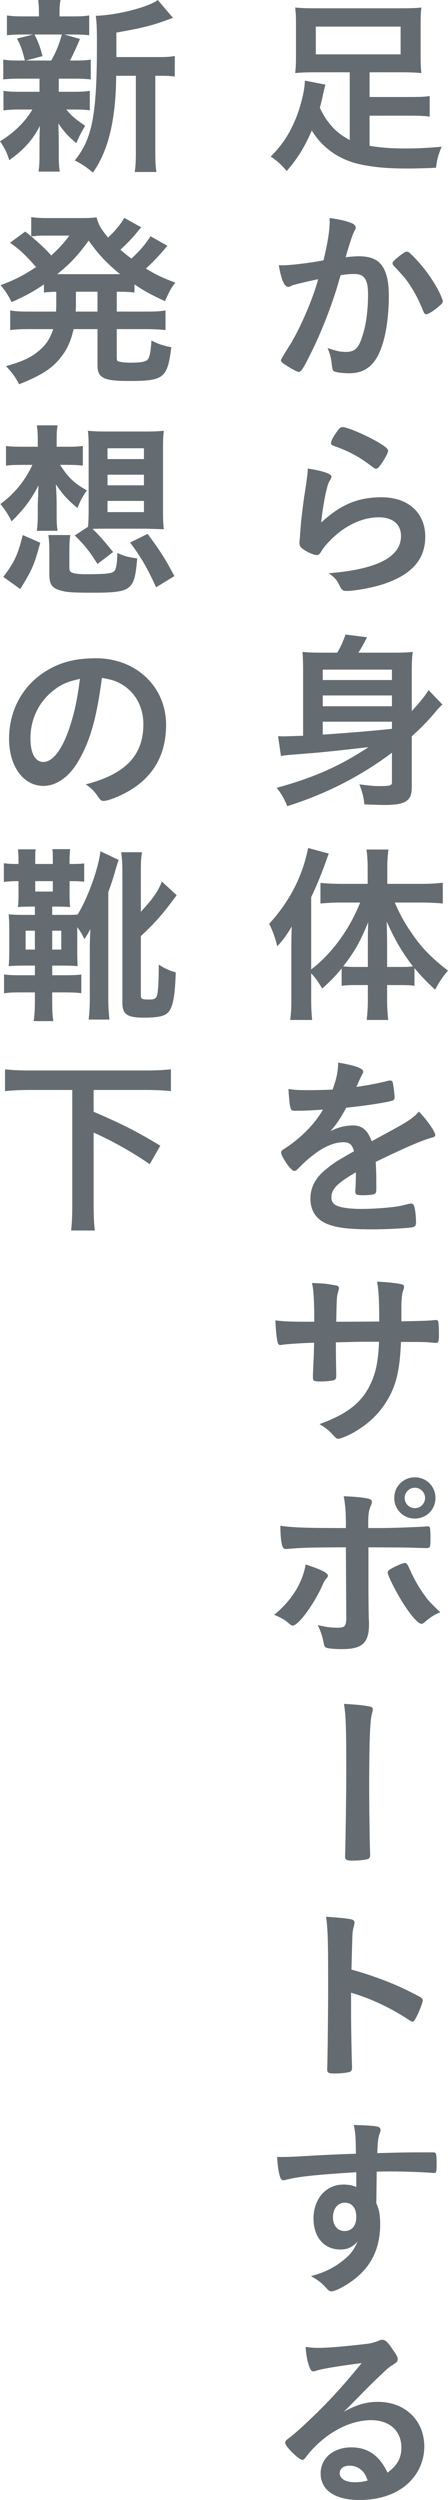 <?xml version="1.0" encoding="UTF-8"?><svg id="_レイヤー_2" xmlns="http://www.w3.org/2000/svg" width="69.75" height="388.98" viewBox="0 0 69.75 388.98"><defs><style>.cls-1{fill:#646c71;}</style></defs><g id="_テキスト"><path class="cls-1" d="M54.45,11.25h-5.52c-1.26,0-2.07.03-2.97.12.09-.84.12-1.44.12-2.43V3.54c0-.99-.03-1.56-.12-2.37.9.09,1.86.12,3.27.12h13.08c1.59,0,2.52-.03,3.3-.12-.09.69-.12,1.32-.12,2.37v5.4c0,1.05.03,1.71.12,2.43-.96-.09-1.71-.12-3-.12h-5.07v3.84h6.33c1.62,0,2.22-.03,3.03-.15v3.21c-.96-.12-1.62-.15-3.03-.15h-6.33v4.68c1.68.3,3.36.42,5.64.42,1.65,0,3.15-.06,5.58-.27-.54,1.32-.72,1.95-.87,3.27-1.8.09-3.18.12-4.56.12-2.7,0-4.65-.15-6.75-.54-3.51-.66-6.24-2.46-8.04-5.37-1.11,2.58-2.25,4.41-3.9,6.3-.9-1.05-1.44-1.53-2.49-2.25,1.8-1.83,2.85-3.42,3.84-5.76.84-2.07,1.47-4.56,1.47-6.06l3.21.63c-.12.39-.18.69-.39,1.59-.15.75-.27,1.23-.48,2.01,1.11,2.37,2.58,3.96,4.65,5.01v-10.53ZM49.17,4.14v4.32h13.2v-4.32h-13.2Z"/><path class="cls-1" d="M45.81,44.31c-.24.06-.36.12-.54.21-.15.09-.24.12-.39.12-.63,0-1.11-1.17-1.47-3.39.24.03.45.03.57.03,1.26,0,4.47-.39,6.39-.78.63-2.64.96-4.62.96-6.06,0-.12,0-.27-.03-.51,1.29.15,2.52.42,3.36.75.48.18.72.45.72.75,0,.15-.03.24-.18.48q-.45.81-1.38,4.11c.72-.09,1.53-.15,2.04-.15,1.23,0,2.19.24,2.88.72,1.2.87,1.8,2.64,1.8,5.37,0,4.47-.81,8.28-2.19,10.17-.96,1.32-2.22,1.95-3.99,1.95-1.08,0-2.1-.15-2.4-.33q-.24-.15-.33-1.26c-.09-.81-.27-1.5-.63-2.34,1.56.51,1.95.6,2.91.6,1.44,0,2.04-.69,2.7-3.09.45-1.59.69-3.66.69-5.85,0-2.34-.57-3.18-2.16-3.18-.54,0-1.41.06-2.1.18-.09.33-.12.36-.24.78-.84,3.06-2.37,7.11-3.9,10.35-1.59,3.27-1.98,3.93-2.37,3.93-.24,0-1.05-.42-1.92-.99-.69-.42-.87-.6-.87-.84q0-.15,1.23-2.1c1.65-2.55,3.81-7.56,4.56-10.5-2.22.48-3.45.78-3.72.87ZM61.11,40.95c0-.21.27-.48,1.14-1.17.6-.45.9-.63,1.11-.63.18,0,.33.09.72.48,1.77,1.71,3.42,3.99,4.38,5.97.3.66.48,1.08.48,1.26,0,.3-.09.39-1.05,1.17-.6.48-1.29.87-1.53.87-.21,0-.3-.09-.51-.6-.6-1.47-1.17-2.61-1.89-3.72-.78-1.2-.93-1.38-2.7-3.27-.12-.18-.15-.27-.15-.36Z"/><path class="cls-1" d="M59.43,77.37c4.11,0,6.78,2.43,6.78,6.12s-2.25,6.03-6.75,7.47c-1.62.51-4.29.99-5.49.99-.63,0-.78-.15-1.2-1.02-.33-.69-.69-1.11-1.59-1.74,7.53-.6,11.25-2.52,11.25-5.79,0-1.83-1.29-2.91-3.45-2.91-2.73,0-5.55,1.41-7.86,3.9-.42.42-.81.93-1.08,1.38s-.45.6-.72.6c-.45,0-1.5-.45-2.22-.99-.36-.27-.48-.48-.48-.96q0-.24.09-.96c0-.09,0-.3.03-.63.15-1.92.24-2.73.6-5.43q.06-.33.27-1.74c.03-.09.09-.66.24-1.77.03-.27.06-.51.06-.99,1.44.21,2.79.54,3.36.87.24.12.36.27.33.45,0,.12-.06.21-.15.39-.33.51-.42.78-.69,1.92-.27,1.14-.69,3.78-.75,4.77,3.06-2.82,5.73-3.93,9.42-3.93ZM58.89,68.82c1.17.69,1.53,1.02,1.53,1.35,0,.27-.48,1.17-.99,1.92-.48.69-.66.84-.9.84-.15,0-.24-.06-.6-.33-2.01-1.53-3.6-2.4-5.85-3.18-.45-.18-.54-.24-.54-.48,0-.3.24-.81.78-1.59.48-.72.69-.9,1.02-.9.72,0,3.66,1.26,5.55,2.37Z"/><path class="cls-1" d="M61.02,117.12c-4.83,3.63-10.26,6.42-16.29,8.31-.51-1.2-.93-1.95-1.65-2.85,5.7-1.56,9.93-3.42,14.28-6.33-5.7.66-7.47.84-11.82,1.17-.87.06-1.32.12-1.8.21l-.45-3.09c.39.03.66.03.93.03q.3,0,2.97-.09v-10.29c0-1.08-.03-1.86-.09-2.76.93.09,1.56.12,3.06.12h2.34c.54-.87.93-1.77,1.29-2.82l3.36.42c-.51.99-.87,1.65-1.35,2.4h5.37c1.59,0,2.25-.03,3.09-.12-.12.84-.15,1.8-.15,3.15v6.06c1.29-1.41,2.1-2.4,2.61-3.27l2.16,2.25c-.45.42-.69.66-1.38,1.5-1.02,1.2-2.07,2.25-3.39,3.45v7.98c0,2.07-1.02,2.7-4.23,2.7q-.6,0-3.15-.09c-.09-.99-.3-1.92-.78-3.12,1.92.24,2.31.27,3.18.27,1.59,0,1.89-.09,1.89-.57v-4.62ZM61.02,104.19h-10.77v1.62h10.77v-1.62ZM50.25,109.89h10.77v-1.68h-10.77v1.68ZM50.25,114.3q6.21-.42,10.77-.9v-1.11h-10.77v2.01Z"/><path class="cls-1" d="M48.45,155.37c0,1.47.06,2.46.15,3.33h-3.42c.15-1.05.18-1.92.18-3.36v-7.95q0-1.68.06-3.24c-.78,1.35-1.32,2.07-2.25,3.09-.36-1.44-.72-2.4-1.26-3.51,3.18-3.45,5.22-7.47,6.06-11.79l3.21.87c-1.11,3.15-1.74,4.68-2.73,6.78v11.25c3.18-2.43,5.94-6.18,7.62-10.41h-3.09c-.99,0-2.1.06-3.09.15v-3.21c.87.09,2.04.15,3.15.15h4.2v-2.61c0-.99-.06-1.83-.18-2.73h3.42c-.12.93-.18,1.71-.18,2.73v2.61h5.34c1.23,0,2.4-.06,3.3-.18v3.24c-.99-.09-2.13-.15-3.24-.15h-4.23c.96,2.22,1.74,3.57,3.36,5.79,1.2,1.62,2.76,3.15,4.92,4.8-.78.9-1.23,1.56-2.01,2.97-1.5-1.41-2.25-2.19-3.21-3.36v2.76c-.57-.09-1.23-.12-2.1-.12h-2.16v2.31c0,1.11.06,2.13.18,3.12h-3.36c.12-1.02.18-2.1.18-3.15v-2.28h-2.01c-.81,0-1.47.03-2.07.12v-2.7c-1.11,1.32-1.59,1.83-3.03,3.12-.66-1.11-1.02-1.62-1.71-2.37v3.93ZM57.27,146.94c0-1.56,0-2.13.06-3.45-1.32,3.18-2.13,4.59-3.9,6.87.69.06,1.08.09,1.92.09h1.92v-3.51ZM62.37,150.45c.87,0,1.17,0,1.92-.09-1.65-2.13-2.82-4.14-4.08-6.96.03,1.29.06,2.34.06,3.45v3.6h2.1Z"/><path class="cls-1" d="M55.41,182.4c-2.97,1.74-3.81,2.61-3.81,3.93,0,.54.21.9.66,1.17.66.39,2.13.6,4.02.6,1.62,0,3.87-.15,5.4-.36.63-.09.99-.18,2.19-.48h.15c.21,0,.36.15.45.36.18.63.3,1.53.3,2.61,0,.45-.15.63-.54.72-.72.15-4.05.33-6.24.33-3.66,0-5.61-.24-7.05-.84-1.74-.72-2.61-2.07-2.61-3.96,0-1.74.81-3.27,2.43-4.56,1.29-1.02,1.59-1.23,4.35-2.79-.24-.99-.69-1.41-1.62-1.41-1.23,0-2.52.48-3.93,1.41-.87.6-1.89,1.44-2.52,2.07-.9.93-.99.99-1.23.99-.3,0-.93-.69-1.56-1.74-.3-.51-.48-.9-.48-1.11,0-.27.06-.33.78-.78,2.46-1.65,4.5-3.75,5.73-5.91-2.13.15-3.24.18-4.41.18-.45,0-.54-.09-.69-.6-.09-.39-.24-1.98-.27-2.79,1.02.15,1.62.18,3.06.18,1.17,0,2.46-.03,3.81-.09.63-1.71.84-2.79.87-4.2,2.67.45,3.9.9,3.9,1.41,0,.12-.03.18-.12.36-.21.39-.45.87-.84,1.8q-.06.12-.09.21c1.71-.24,3.21-.54,4.26-.78.66-.18.81-.21.96-.21.24,0,.36.09.42.27.12.54.3,1.92.3,2.34,0,.33-.12.48-.51.57-.96.27-4.26.78-7.02,1.05-.9,1.65-1.53,2.61-2.46,3.63,1.35-.63,2.37-.87,3.57-.87,1.35,0,2.25.78,2.85,2.46,2.97-1.62,4.56-2.49,4.74-2.61,1.38-.81,1.95-1.26,2.61-2.01,1.23,1.26,2.55,3.15,2.55,3.66,0,.18-.12.3-.51.39-1.47.39-4.2,1.56-8.76,3.78.03.54.09,1.92.09,2.88v1.44c0,.36-.06.54-.21.63-.15.15-.96.24-1.86.24-1.02,0-1.2-.09-1.2-.57v-.12c.06-.87.09-2.01.09-2.73v-.15Z"/><path class="cls-1" d="M48.93,205.65c0-3.33-.12-5.07-.36-6.03q.54.03,1.71.09c.36,0,1.98.27,2.19.33.21.09.3.21.3.39q0,.15-.18.78c-.15.42-.18,1.05-.24,4.44.75,0,2.97,0,6.69-.03,0-3.42-.09-4.77-.33-6.21,1.62.09,2.52.18,3.39.33.63.09.81.21.81.48,0,.21-.03.3-.21.78-.09.21-.18,1.14-.21,2.1v2.49c3.03-.06,4.17-.09,5.07-.18.12-.03.21-.03.3-.03.15,0,.27.06.33.15.09.18.15.9.15,1.86,0,1.41-.06,1.56-.51,1.56q-.06,0-.72-.06c-1.02-.09-1.26-.09-4.68-.09-.18,4.5-.78,6.9-2.28,9.3-1.29,2.07-2.97,3.6-5.28,4.89-.81.45-1.89.87-2.19.87-.27,0-.3-.03-.93-.69-.66-.72-1.08-1.02-2.01-1.59,4.32-1.56,6.57-3.33,7.95-6.24.84-1.8,1.2-3.57,1.32-6.57h-1.95c-.27,0-1.11,0-2.34.03-.54.03-1.35.03-2.43.06q0,2.13.06,4.83v.39c0,.42-.09.57-.42.69-.36.09-1.29.18-2.01.18-1.05,0-1.2-.09-1.2-.63v-.45c.12-2.73.15-3.21.18-4.95-1.56.03-4.32.21-5.04.33-.06.03-.12.03-.18.03-.24,0-.39-.12-.45-.39-.15-.51-.3-1.95-.36-3.45,1.53.18,2.4.21,4.89.21h1.17Z"/><path class="cls-1" d="M51.06,245.16c0,.15-.06.24-.3.51-.21.24-.33.45-.63,1.14-1.32,2.91-3.69,6.12-4.56,6.12-.18,0-.24-.03-.87-.57-.48-.39-1.14-.75-2.01-1.11,2.7-2.19,4.44-5.01,4.89-7.83,2.43.78,3.48,1.32,3.48,1.74ZM53.85,240.75c-6.45.03-6.75.06-9.27.27h-.06c-.27,0-.48-.18-.57-.48-.18-.57-.3-1.68-.3-3.15,1.71.27,3.87.36,9.06.36h1.14v-.81c0-1.71-.09-2.73-.33-4.14,1.74.06,3.51.24,4.05.45.24.09.33.24.33.48,0,.15-.03.24-.21.66-.27.66-.36,1.23-.36,2.52v.84h1.95c1.95,0,5.79-.15,6.99-.24q.15-.03.33-.03c.21,0,.33.12.36.3.03.15.06,1.02.06,1.41,0,1.59-.03,1.68-.63,1.68-.15,0-.45,0-2.19-.06-1.05-.03-1.44-.03-6.84-.06v5.61q0,3,.06,5.55c.03.36.03.63.03.81,0,2.91-1.05,3.87-4.17,3.87-1.2,0-2.22-.09-2.52-.24-.21-.09-.27-.24-.36-.69-.18-.96-.48-1.89-.93-2.82,1.14.3,2.07.42,3.15.42s1.29-.27,1.29-1.62l-.06-10.89ZM66.06,252.45c-.18.15-.3.21-.42.21-.54,0-1.62-1.23-2.94-3.3-1.14-1.83-2.34-4.23-2.34-4.68,0-.24.21-.45.69-.69.78-.42,1.74-.81,1.98-.81s.36.15.54.51c.78,1.74,1.38,2.88,2.22,4.08.87,1.26.99,1.38,2.76,3.09-.96.39-1.53.75-2.49,1.59ZM67.8,233.07c0,1.8-1.41,3.21-3.21,3.21s-3.21-1.41-3.21-3.21,1.41-3.21,3.21-3.21,3.21,1.41,3.21,3.21ZM63,233.07c0,.87.72,1.59,1.59,1.59s1.59-.72,1.59-1.59-.72-1.59-1.59-1.59-1.59.72-1.59,1.59Z"/><path class="cls-1" d="M57.6,265.53c.3.06.45.21.45.45,0,.12-.06.39-.15.69-.3,1.05-.42,4.68-.42,11.52,0,3.09.09,9.27.15,10.26v.15c0,.27-.06.48-.21.57-.18.18-1.47.33-2.55.33-.96,0-1.14-.12-1.14-.66v-.15c.06-1.44.18-9.45.18-13.05,0-6.9-.06-8.7-.36-10.53,2.22.12,3.18.24,4.05.42Z"/><path class="cls-1" d="M54.66,313.44c0,1.83.09,6.72.15,8.13v.15c0,.27-.06.48-.21.57-.21.18-1.41.33-2.52.33-.96,0-1.14-.09-1.14-.69v-.12c.06-.78.15-9.42.15-12.99,0-6.9-.06-8.85-.33-10.59,2.16.15,3.12.24,3.99.42.3.09.45.24.45.48q0,.15-.12.66c-.12.36-.18.78-.21,1.26,0,.06-.06,1.86-.15,5.4q2.13.6,3.36,1.05c3,1.05,4.71,1.83,7.38,3.24.24.18.36.33.36.51,0,.3-.54,1.74-1.02,2.64-.24.51-.39.66-.57.66-.12,0-.27-.06-.48-.21-2.94-1.95-6.03-3.39-9.09-4.29v3.39Z"/><path class="cls-1" d="M55.47,337.98c-6.57.42-9.12.69-11.01,1.2-.12.03-.24.06-.33.06-.21,0-.39-.15-.48-.39-.27-.75-.42-1.74-.51-3.24h.72c.96,0,1.86-.03,4.74-.21,2.22-.12,4.11-.21,6.81-.3-.03-2.7-.06-3.12-.33-4.47,2.31.06,3.48.15,3.9.33.18.09.27.24.27.54,0,.06-.03.18-.09.33-.27.66-.36,1.32-.42,3.18,4.38-.12,5.04-.12,8.04-.12.81,0,.93,0,1.02.09.12.12.18.57.18,1.59,0,1.38-.03,1.53-.42,1.53h-.12c-1.29-.12-4.5-.24-6.6-.24q-.69,0-2.19.03l-.06,4.92c.45.99.6,1.83.6,3.27,0,3.75-1.38,6.63-4.29,8.76-1.2.9-2.73,1.68-3.27,1.68-.27,0-.42-.09-.66-.33-.84-.96-1.47-1.44-2.55-2.04,1.8-.51,2.73-.93,3.9-1.65.87-.57,1.65-1.2,2.22-1.83.39-.48.69-.93,1.14-1.89-.87.9-1.59,1.23-2.7,1.23-2.52,0-4.17-1.92-4.17-4.83,0-3.06,1.95-5.28,4.65-5.28.87,0,1.41.12,2.01.39v-2.31ZM51.84,345c0,1.26.72,2.13,1.8,2.13,1.14,0,1.83-.81,1.83-2.19s-.66-2.22-1.8-2.22c-1.08,0-1.83.93-1.83,2.28Z"/><path class="cls-1" d="M58.83,373.71c4.23,0,7.23,2.88,7.23,6.96,0,2.79-1.47,5.31-3.93,6.78-1.71,1.02-3.81,1.53-6.18,1.53-3.81,0-6.03-1.53-6.03-4.14,0-2.37,1.98-4.05,4.8-4.05,2.55,0,4.38,1.29,5.61,3.93,1.53-1.11,2.16-2.28,2.16-3.9,0-2.58-1.83-4.26-4.71-4.26s-6.09,1.47-8.7,4.08c-.48.48-.93.99-1.47,1.68-.21.3-.36.42-.54.42-.54,0-2.67-2.1-2.67-2.64,0-.27.12-.42.78-.9.69-.54,1.68-1.41,2.94-2.61,2.91-2.76,5.04-5.07,8.19-8.91-3.75.48-6.27.9-7.2,1.23-.15.03-.24.06-.33.06-.24,0-.39-.15-.57-.6-.36-.9-.54-1.89-.63-3.21.81.12,1.38.15,2.04.15,1.44,0,3.87-.21,7.02-.57,1.11-.12,1.47-.21,2.31-.54.27-.12.42-.15.6-.15.42,0,.84.36,1.62,1.56.57.78.75,1.17.75,1.41,0,.39-.09.51-.75.93-.54.33-.87.6-1.56,1.26-1.5,1.44-1.53,1.44-3.39,3.33-1.32,1.35-1.47,1.5-2.67,2.7,1.95-1.08,3.48-1.53,5.28-1.53ZM55.95,384.09c-.45-.3-.96-.45-1.53-.45-.93,0-1.53.45-1.53,1.17,0,.87.93,1.41,2.37,1.41.66,0,1.23-.06,1.98-.27-.36-.99-.66-1.44-1.29-1.86Z"/><path class="cls-1" d="M3.15,12.24c-1.2,0-1.89.03-2.64.12v-3.09c.69.12,1.35.15,2.67.15h.69c-.39-1.62-.66-2.37-1.23-3.42l2.52-.63h-1.35c-1.29,0-1.95.03-2.73.12v-3.09c.75.12,1.35.15,2.76.15h2.22v-.42c0-.99-.03-1.41-.12-2.13h3.48c-.12.66-.15,1.08-.15,2.1v.45h1.95c1.38,0,1.89-.03,2.67-.15v3.09c-.75-.09-1.47-.12-2.7-.12h-1.17l2.43.69c-.63,1.5-1.26,2.85-1.56,3.36h.6c1.29,0,1.92-.03,2.64-.15v3.09c-.81-.09-1.44-.12-2.64-.12h-2.34v2.04h2.22c1.26,0,1.83-.03,2.61-.15v3.03c-.75-.09-1.41-.12-2.61-.12h-1.05c.81.99,1.56,1.62,2.94,2.52-.63,1.08-.93,1.65-1.38,2.73-1.47-1.29-1.89-1.77-2.79-3.09.03,1.35.06,2.07.06,2.25v2.85c0,1.02.06,1.71.15,2.4h-3.3c.09-.66.15-1.35.15-2.28v-2.88c0-.57.03-1.17.06-1.95-1.14,2.22-2.52,3.72-4.77,5.34-.36-1.2-.78-2.01-1.44-2.94,2.22-1.38,3.87-2.97,5.04-4.95h-1.86c-1.26,0-1.86.03-2.64.15v-3.06c.75.12,1.32.15,2.7.15h2.91v-2.04h-3ZM5.37,5.37c.63,1.23.84,1.86,1.26,3.36l-2.61.69h3.96c.78-1.41,1.23-2.52,1.65-4.05h-4.26ZM24.57,8.88c1.29,0,1.95-.03,2.64-.18v3.21c-.75-.09-1.17-.12-2.31-.12h-.72v11.58c0,1.74.03,2.52.18,3.39h-3.39c.15-.87.18-1.74.18-3.39v-11.58h-3.06c-.03,3.66-.36,6.66-1.05,9.3-.57,2.22-1.47,4.23-2.58,5.76-1.14-.96-1.62-1.26-2.82-1.89,2.73-3.36,3.45-7.11,3.45-18,0-2.4-.03-3.45-.18-4.5,3.27-.09,8.22-1.35,9.66-2.46l2.37,2.79c-.3.09-.36.12-.96.33-2.31.87-4.11,1.29-7.86,1.95v3.81h6.45Z"/><path class="cls-1" d="M8.76,45.39c-.99.03-1.2.06-1.92.12v-1.26c-1.71,1.17-2.76,1.74-5.04,2.76-.51-1.05-.93-1.71-1.71-2.64,2.25-.84,3.54-1.5,5.52-2.82-1.68-1.92-2.58-2.76-4.05-3.78l2.37-1.74q.48.36.93.75v-3c.54.09,1.35.15,2.34.15h5.37c1.35,0,1.8-.03,2.46-.12.3,1.14.69,1.83,1.8,3.15.93-.9,1.11-1.11,1.68-1.83.42-.54.48-.63.6-.84q.15-.24.24-.39l2.64,1.47q-.15.15-1.11,1.32c-.51.6-1.44,1.53-2.13,2.16.72.63,1.02.87,1.71,1.38,1.23-1.11,2.28-2.34,2.97-3.48l2.64,1.5c-.15.15-.27.3-.78.9-.72.84-1.68,1.83-2.58,2.64,1.59.96,2.46,1.38,4.59,2.19-.66.84-.84,1.17-1.62,2.88-2.31-1.08-3.24-1.59-4.74-2.61v1.26c-.84-.09-1.38-.12-2.76-.12v3.09h4.56c1.44,0,2.16-.03,3.03-.18v3.06c-.87-.09-1.74-.15-3.03-.15h-4.56v4.32c0,.57.03.66.45.75.36.09.93.15,1.71.15,1.53,0,2.28-.12,2.61-.45.33-.3.51-1.17.63-3,1.08.57,1.98.84,3.09,1.05-.6,4.83-1.14,5.25-6.66,5.25-3.9,0-4.83-.48-4.83-2.46v-5.61h-3.72c-.39,1.74-.93,3-1.8,4.14-1.41,1.92-3.15,3.03-6.69,4.44-.54-1.08-1.14-1.89-2.04-2.82,2.67-.75,4.05-1.41,5.31-2.55,1.02-.9,1.59-1.83,2.04-3.21h-3.66c-1.32,0-2.1.03-3.03.15v-3.06c.87.15,1.62.18,3.03.18h4.11c0-.39.03-.57.03-.87v-2.22ZM6.57,36.66c-.51,0-1.17.06-1.71.12,1.53,1.32,2.19,1.92,3.12,2.97,1.23-1.14,1.95-1.92,2.82-3.09h-4.23ZM18.69,42.66c-2.13-1.77-3.3-3-4.89-5.22-1.62,2.25-2.82,3.54-4.89,5.22h9.78ZM11.82,47.85c0,.21-.03.33-.03.63h3.39v-3.09h-3.36v2.46Z"/><path class="cls-1" d="M9.36,72.33c1.23,1.95,2.28,2.94,4.17,3.96-.66.93-1.05,1.68-1.47,2.76-1.56-1.29-2.31-2.13-3.36-3.69.09,1.29.12,2.37.12,3.12v1.59c0,1.26.03,1.77.15,2.52h-3.24c.09-.63.15-1.38.15-2.49v-1.56s.03-.45.03-1.11c.03-.03.03-.27.03-.63s0-.36.06-1.29c-1.11,2.16-2.25,3.72-4.2,5.61-.48-.99-.99-1.77-1.74-2.7,2.13-1.53,3.87-3.66,4.98-6.09h-1.5c-1.17,0-1.92.03-2.61.12v-3.06c.72.09,1.32.12,2.67.12h2.28v-1.14c0-.93-.06-1.56-.15-2.19h3.24c-.12.69-.15,1.11-.15,2.31v1.02h1.74c1.02,0,1.53-.03,2.34-.12v3.06c-.72-.09-1.53-.12-2.31-.12h-1.23ZM.51,89.76c1.71-2.25,2.28-3.45,3.03-6.51l2.73,1.2c-.96,3.51-1.26,4.2-3.12,7.2l-2.64-1.89ZM10.8,88.29c0,.54.15.75.6.87.39.12,1.05.18,1.86.18,3.24,0,4.14-.09,4.53-.48.3-.33.45-1.2.48-2.82,1.14.51,1.71.66,3.09.84-.42,5.04-.84,5.34-7.11,5.34-2.7,0-3.81-.06-4.68-.3-1.47-.39-1.89-.96-1.89-2.58v-3.36c0-1.29-.03-1.77-.15-2.73h3.42c-.12.69-.15,1.23-.15,2.73v2.31ZM13.71,81.96c.06-.84.09-1.47.09-2.43v-9.84c0-1.14-.03-1.98-.12-2.67.84.09,1.65.12,2.79.12h6.27c1.14,0,1.92-.03,2.76-.12-.09.75-.12,1.53-.12,2.67v9.87c0,1.08.03,1.95.12,2.79-.03,0-.9-.03-2.64-.09h-6.57c-.66,0-.93,0-1.89.03.99.93,1.86,1.92,3.21,3.6l-2.43,1.86c-1.35-2.1-1.86-2.76-3.54-4.44l2.07-1.35ZM16.74,71.43h5.67v-1.68h-5.67v1.68ZM16.74,75.51h5.67v-1.65h-5.67v1.65ZM16.74,79.68h5.67v-1.74h-5.67v1.74ZM24.3,91.38c-1.41-3.09-2.37-4.74-4.05-6.96l2.73-1.35c1.86,2.49,2.79,3.93,4.17,6.57l-2.85,1.74Z"/><path class="cls-1" d="M12.21,118.41c-1.44,2.49-3.42,3.87-5.46,3.87-3.12,0-5.34-3.06-5.34-7.32,0-4.74,2.4-8.82,6.51-10.98,2.01-1.08,4.17-1.56,7.02-1.56,6.27,0,10.92,4.44,10.92,10.38,0,5.25-2.58,9.03-7.56,11.16-.99.42-1.77.66-2.16.66-.36,0-.51-.12-.9-.69-.51-.78-1.08-1.35-1.89-1.89,6.18-1.59,8.97-4.5,8.97-9.36,0-2.49-1.05-4.59-2.91-5.91-1.05-.72-1.89-1.02-3.54-1.29-.84,6.33-1.83,9.78-3.66,12.93ZM7.89,107.79c-2.01,1.77-3.15,4.29-3.15,7.11,0,2.31.75,3.66,2.01,3.66,1.5,0,3.03-2.07,4.17-5.64.72-2.25,1.08-3.96,1.53-7.29-2.13.45-3.18.96-4.56,2.16Z"/><path class="cls-1" d="M12.03,148.14c0,1.05.03,1.65.06,2.19-.6-.06-1.23-.09-2.52-.09h-1.44v1.5h1.77c1.5,0,2.07-.03,2.76-.12v2.91c-.72-.09-1.41-.12-2.73-.12h-1.8v1.35c0,1.44.03,2.25.18,3.12h-3.06c.12-.96.18-1.77.18-3.18v-1.29h-2.1c-1.5,0-2.01.03-2.7.15v-2.94c.78.09,1.26.12,2.73.12h2.07v-1.5h-1.62c-1.2,0-1.83.03-2.46.09.06-.6.09-1.32.09-2.25v-3.51c0-.96-.03-1.59-.09-2.31.69.06,1.2.09,2.52.09h1.56v-1.29h-.72c-.63,0-1.29.03-1.92.06.06-.54.09-1.05.09-1.71v-2.31c-.96,0-1.53.03-2.28.12v-2.91c.72.09,1.11.12,2.28.12v-.36c0-.93-.03-1.47-.09-1.92h2.76c-.06.42-.06.81-.06,1.92v.36h2.73v-.42c0-1.11,0-1.38-.06-1.89h2.76c-.06.45-.09,1.05-.09,1.89v.42h.3c.93,0,1.44-.03,1.98-.09v2.85c-.54-.06-1.05-.09-1.92-.09h-.36v2.25c0,.75.03,1.23.09,1.77-.69-.03-1.32-.06-1.92-.06h-.87v1.29h1.44c1.59,0,1.83,0,2.52-.06,1.59-2.58,3.27-7.26,3.54-9.84l2.85,1.35q-.15.39-.42,1.29c-.51,1.8-.63,2.13-1.2,3.72v16.56c0,1.32.06,2.19.18,3.27h-3.24c.12-1.05.18-2.07.18-3.27v-8.01q0-.93.09-2.79c-.27.51-.42.78-.93,1.56-.39-.81-.48-.99-1.11-1.86v3.87ZM3.99,144.81v2.94h1.44v-2.94h-1.44ZM5.49,137.1v1.62h2.73v-1.62h-2.73ZM8.13,147.75h1.41v-2.94h-1.41v2.94ZM21.93,154.8c0,.66.15.72,1.35.72.78,0,1.08-.18,1.2-.78.15-.63.24-2.43.24-4.65.99.63,1.59.9,2.64,1.2-.09,3.33-.39,5.16-.99,6-.54.78-1.53,1.05-3.96,1.05-2.61,0-3.36-.51-3.36-2.34v-20.52c0-1.23-.06-1.92-.18-2.88h3.24c-.15.84-.18,1.56-.18,2.88v6.39c1.92-2.1,2.64-3.12,3.27-4.71l2.31,2.13q-.27.36-.93,1.23c-1.38,1.86-2.94,3.57-4.65,5.13v9.15Z"/><path class="cls-1" d="M4.65,169.59c-1.41,0-2.67.06-3.87.18v-3.39c1.11.12,2.37.18,3.87.18h18.09c1.47,0,2.67-.06,3.87-.18v3.39c-1.26-.12-2.43-.18-3.87-.18h-8.16v3.39c4.38,1.89,6.48,2.94,10.38,5.28l-1.65,2.88c-2.64-1.83-5.67-3.54-8.73-4.92v11.28c0,1.8.06,2.85.18,3.96h-3.69c.12-1.11.18-2.1.18-3.96v-17.91h-6.6Z"/></g></svg>